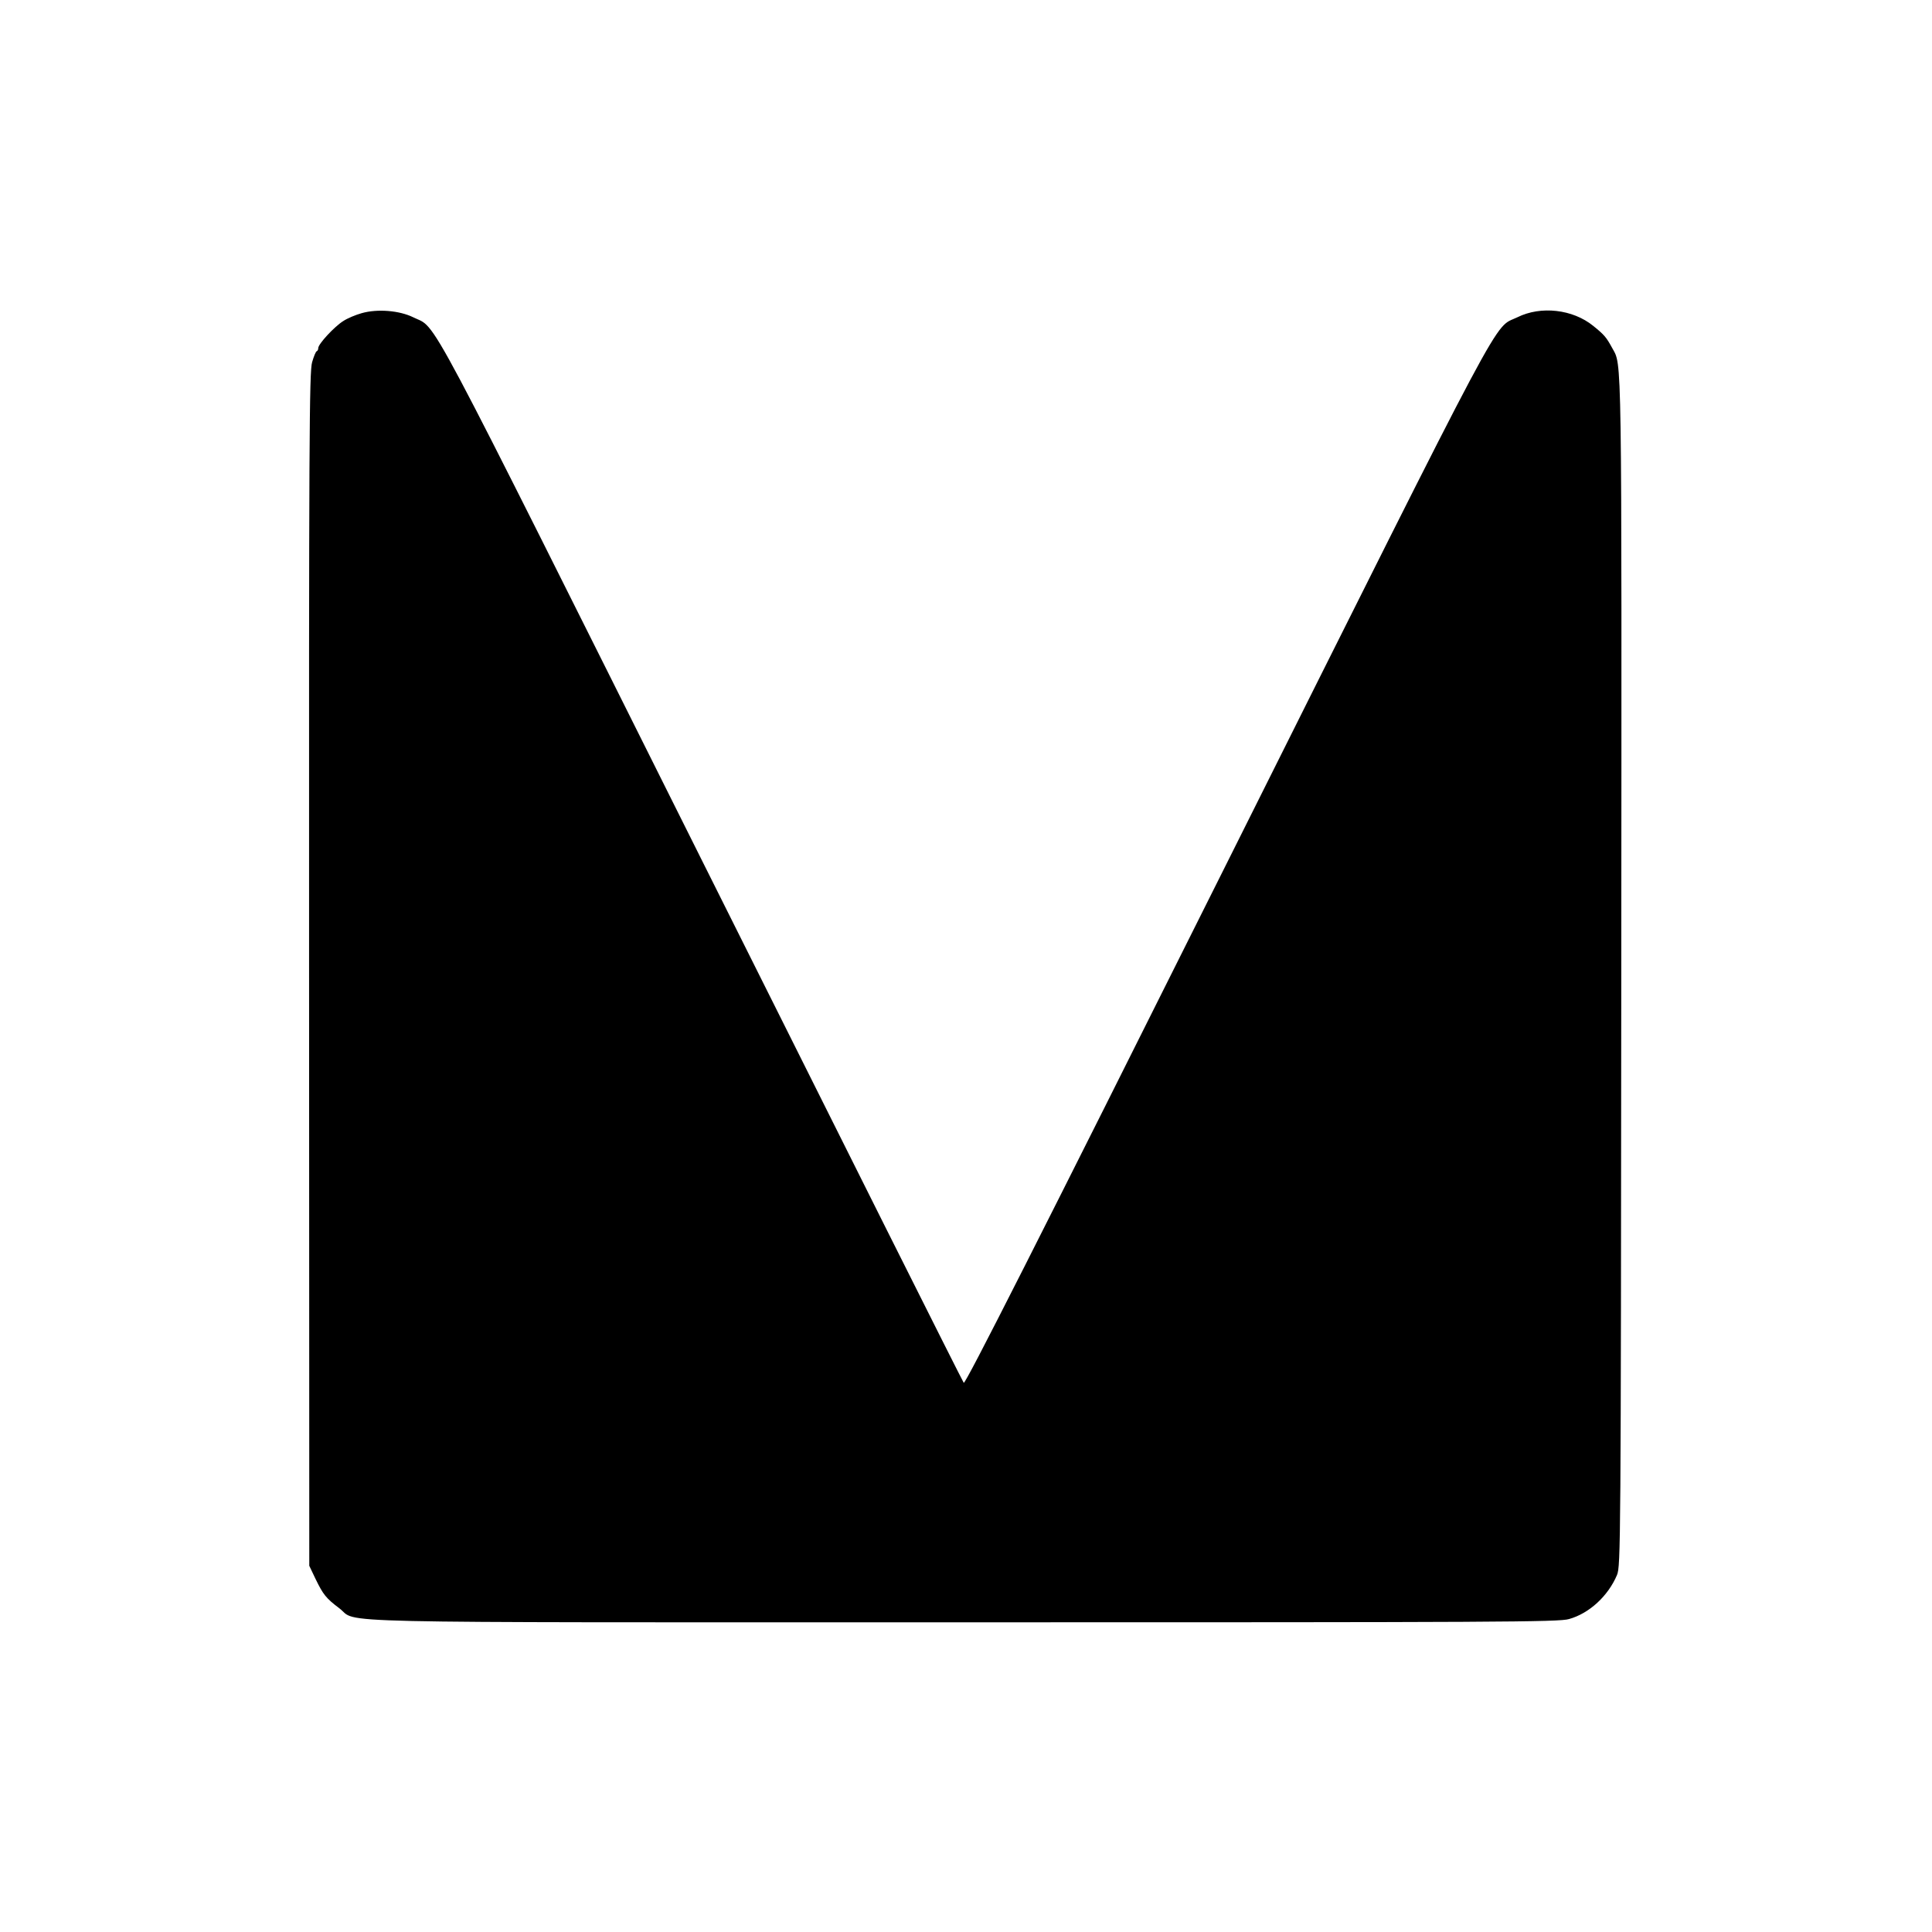 <?xml version="1.0" standalone="no"?>
<!DOCTYPE svg PUBLIC "-//W3C//DTD SVG 20010904//EN"
 "http://www.w3.org/TR/2001/REC-SVG-20010904/DTD/svg10.dtd">
<svg version="1.0" xmlns="http://www.w3.org/2000/svg"
 width="947pt" height="947pt" viewBox="0 0 947 947"
 preserveAspectRatio="xMidYMid meet">
<g transform="translate(0,947) scale(0.1,-0.1)"
fill="#000000" stroke="none">
<path d="M1773 7935 c-29 -8 -70 -25 -91 -39 -43 -27 -122 -112 -122 -132 0
-7 -3 -14 -8 -16 -4 -1 -14 -25 -22 -53 -14 -44 -16 -373 -15 -2975 l1 -2925
31 -65 c37 -76 51 -94 116 -143 99 -75 -173 -69 3067 -69 2613 0 2913 1 2961
16 100 28 192 114 235 216 18 44 19 134 21 2962 2 3103 4 2961 -45 3053 -28
51 -37 63 -93 108 -100 81 -256 99 -371 42 -122 -60 -24 125 -1424 -2675 -929
-1859 -1283 -2558 -1290 -2548 -6 7 -583 1159 -1283 2560 -1394 2789 -1293
2601 -1416 2663 -67 33 -175 42 -252 20z"/>
</g>
</svg>
